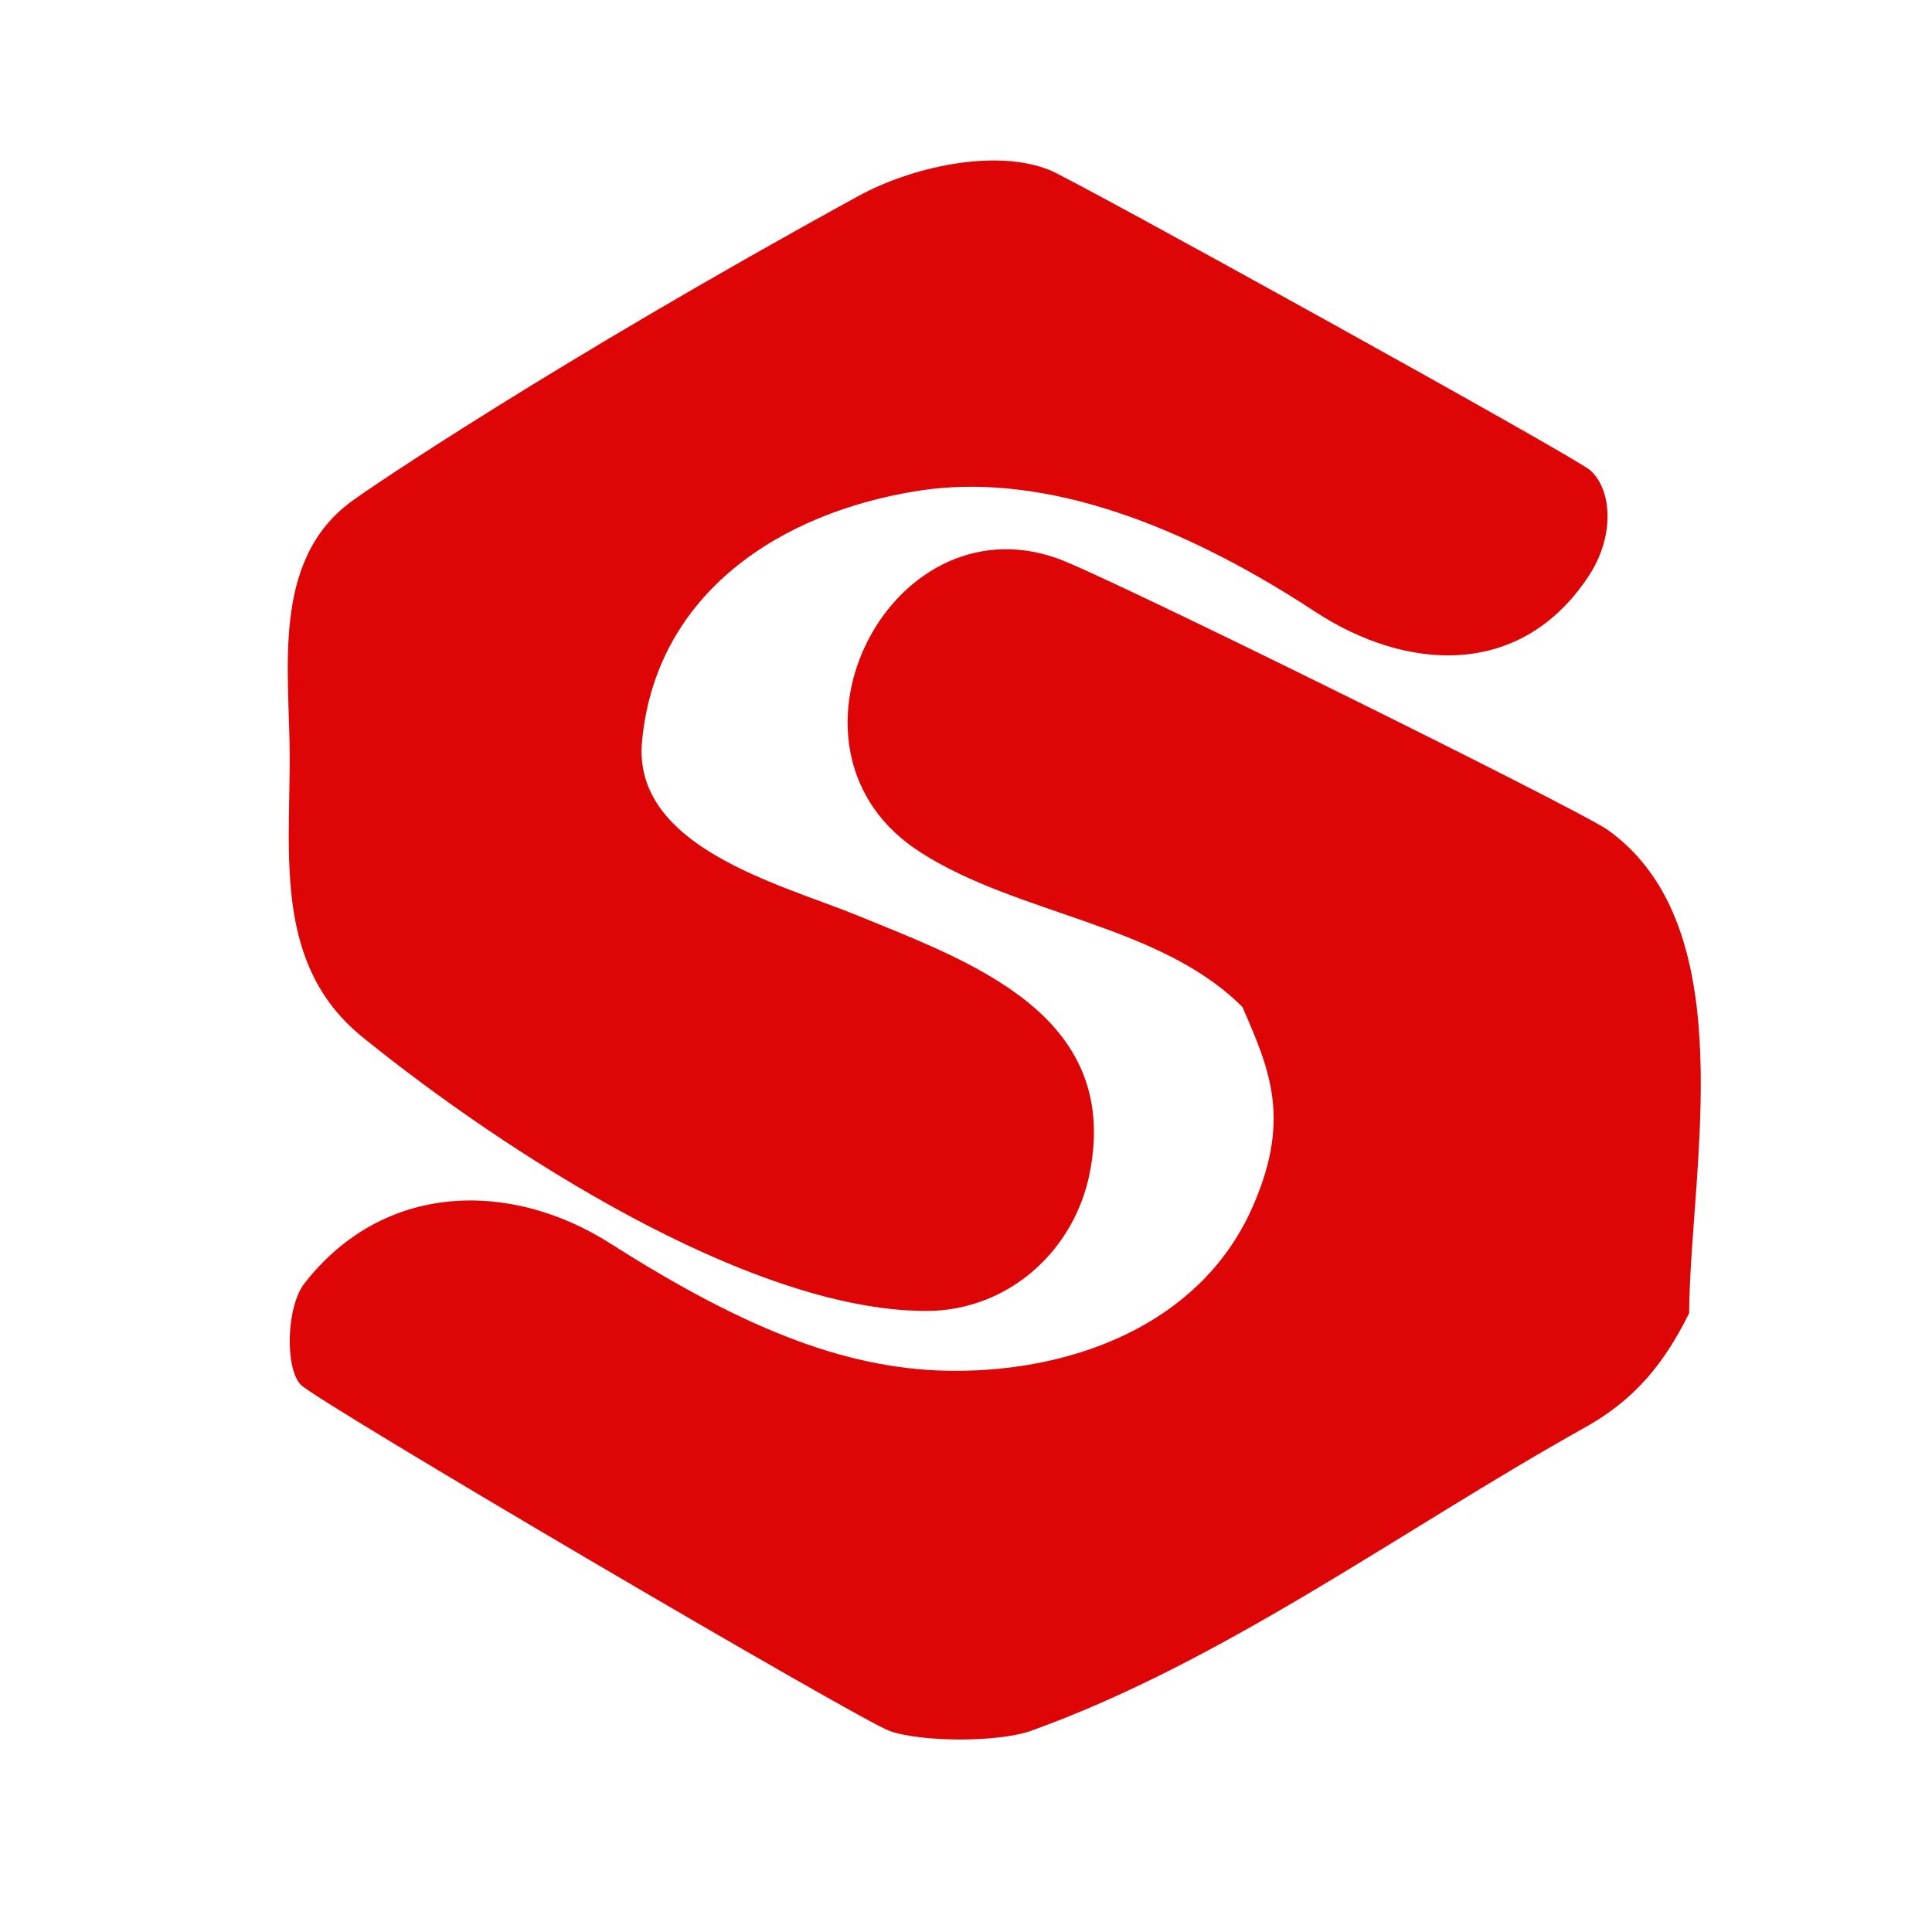 <svg width="24" height="24" viewBox="0 0 24 24" fill="none" xmlns="http://www.w3.org/2000/svg">
<path d="M11.443 10.593C12.651 11.367 14.414 11.483 15.434 12.51C15.78 13.302 16.052 13.926 15.531 15.057C14.882 16.448 13.347 17.029 11.872 17.029C10.598 17.029 9.329 16.56 7.584 15.448C6.335 14.654 4.764 14.684 3.784 15.94C3.556 16.229 3.538 16.988 3.734 17.2C3.912 17.398 10.687 21.377 11.056 21.505C11.458 21.643 12.395 21.643 12.796 21.505C15.201 20.644 17.42 19.002 19.654 17.752C20.299 17.4 20.667 16.95 20.983 16.313C20.995 14.532 21.678 11.524 19.97 10.308C19.577 10.037 13.672 7.117 13.128 6.934C11.021 6.194 9.459 9.343 11.443 10.593Z" fill="#DD0505"/>
<path d="M10.66 2.437C6.879 4.51 4.568 6.077 4.366 6.229C3.361 6.966 3.599 8.338 3.599 9.414C3.599 10.672 3.414 12.007 4.509 12.888C6.216 14.271 9.293 16.285 11.506 16.285C12.526 16.285 13.359 15.533 13.542 14.545C13.91 12.597 12.052 11.947 10.66 11.376C9.717 10.988 7.837 10.529 7.977 9.193C8.158 7.364 9.695 6.363 11.418 6.095C12.825 5.879 14.492 6.39 16.33 7.594C17.474 8.346 18.891 8.431 19.731 7.162C20.057 6.675 20.032 6.093 19.757 5.844C19.592 5.688 13.344 2.235 13.045 2.115C12.353 1.833 11.3 2.084 10.66 2.437Z" fill="#DD0505"/>
</svg>
